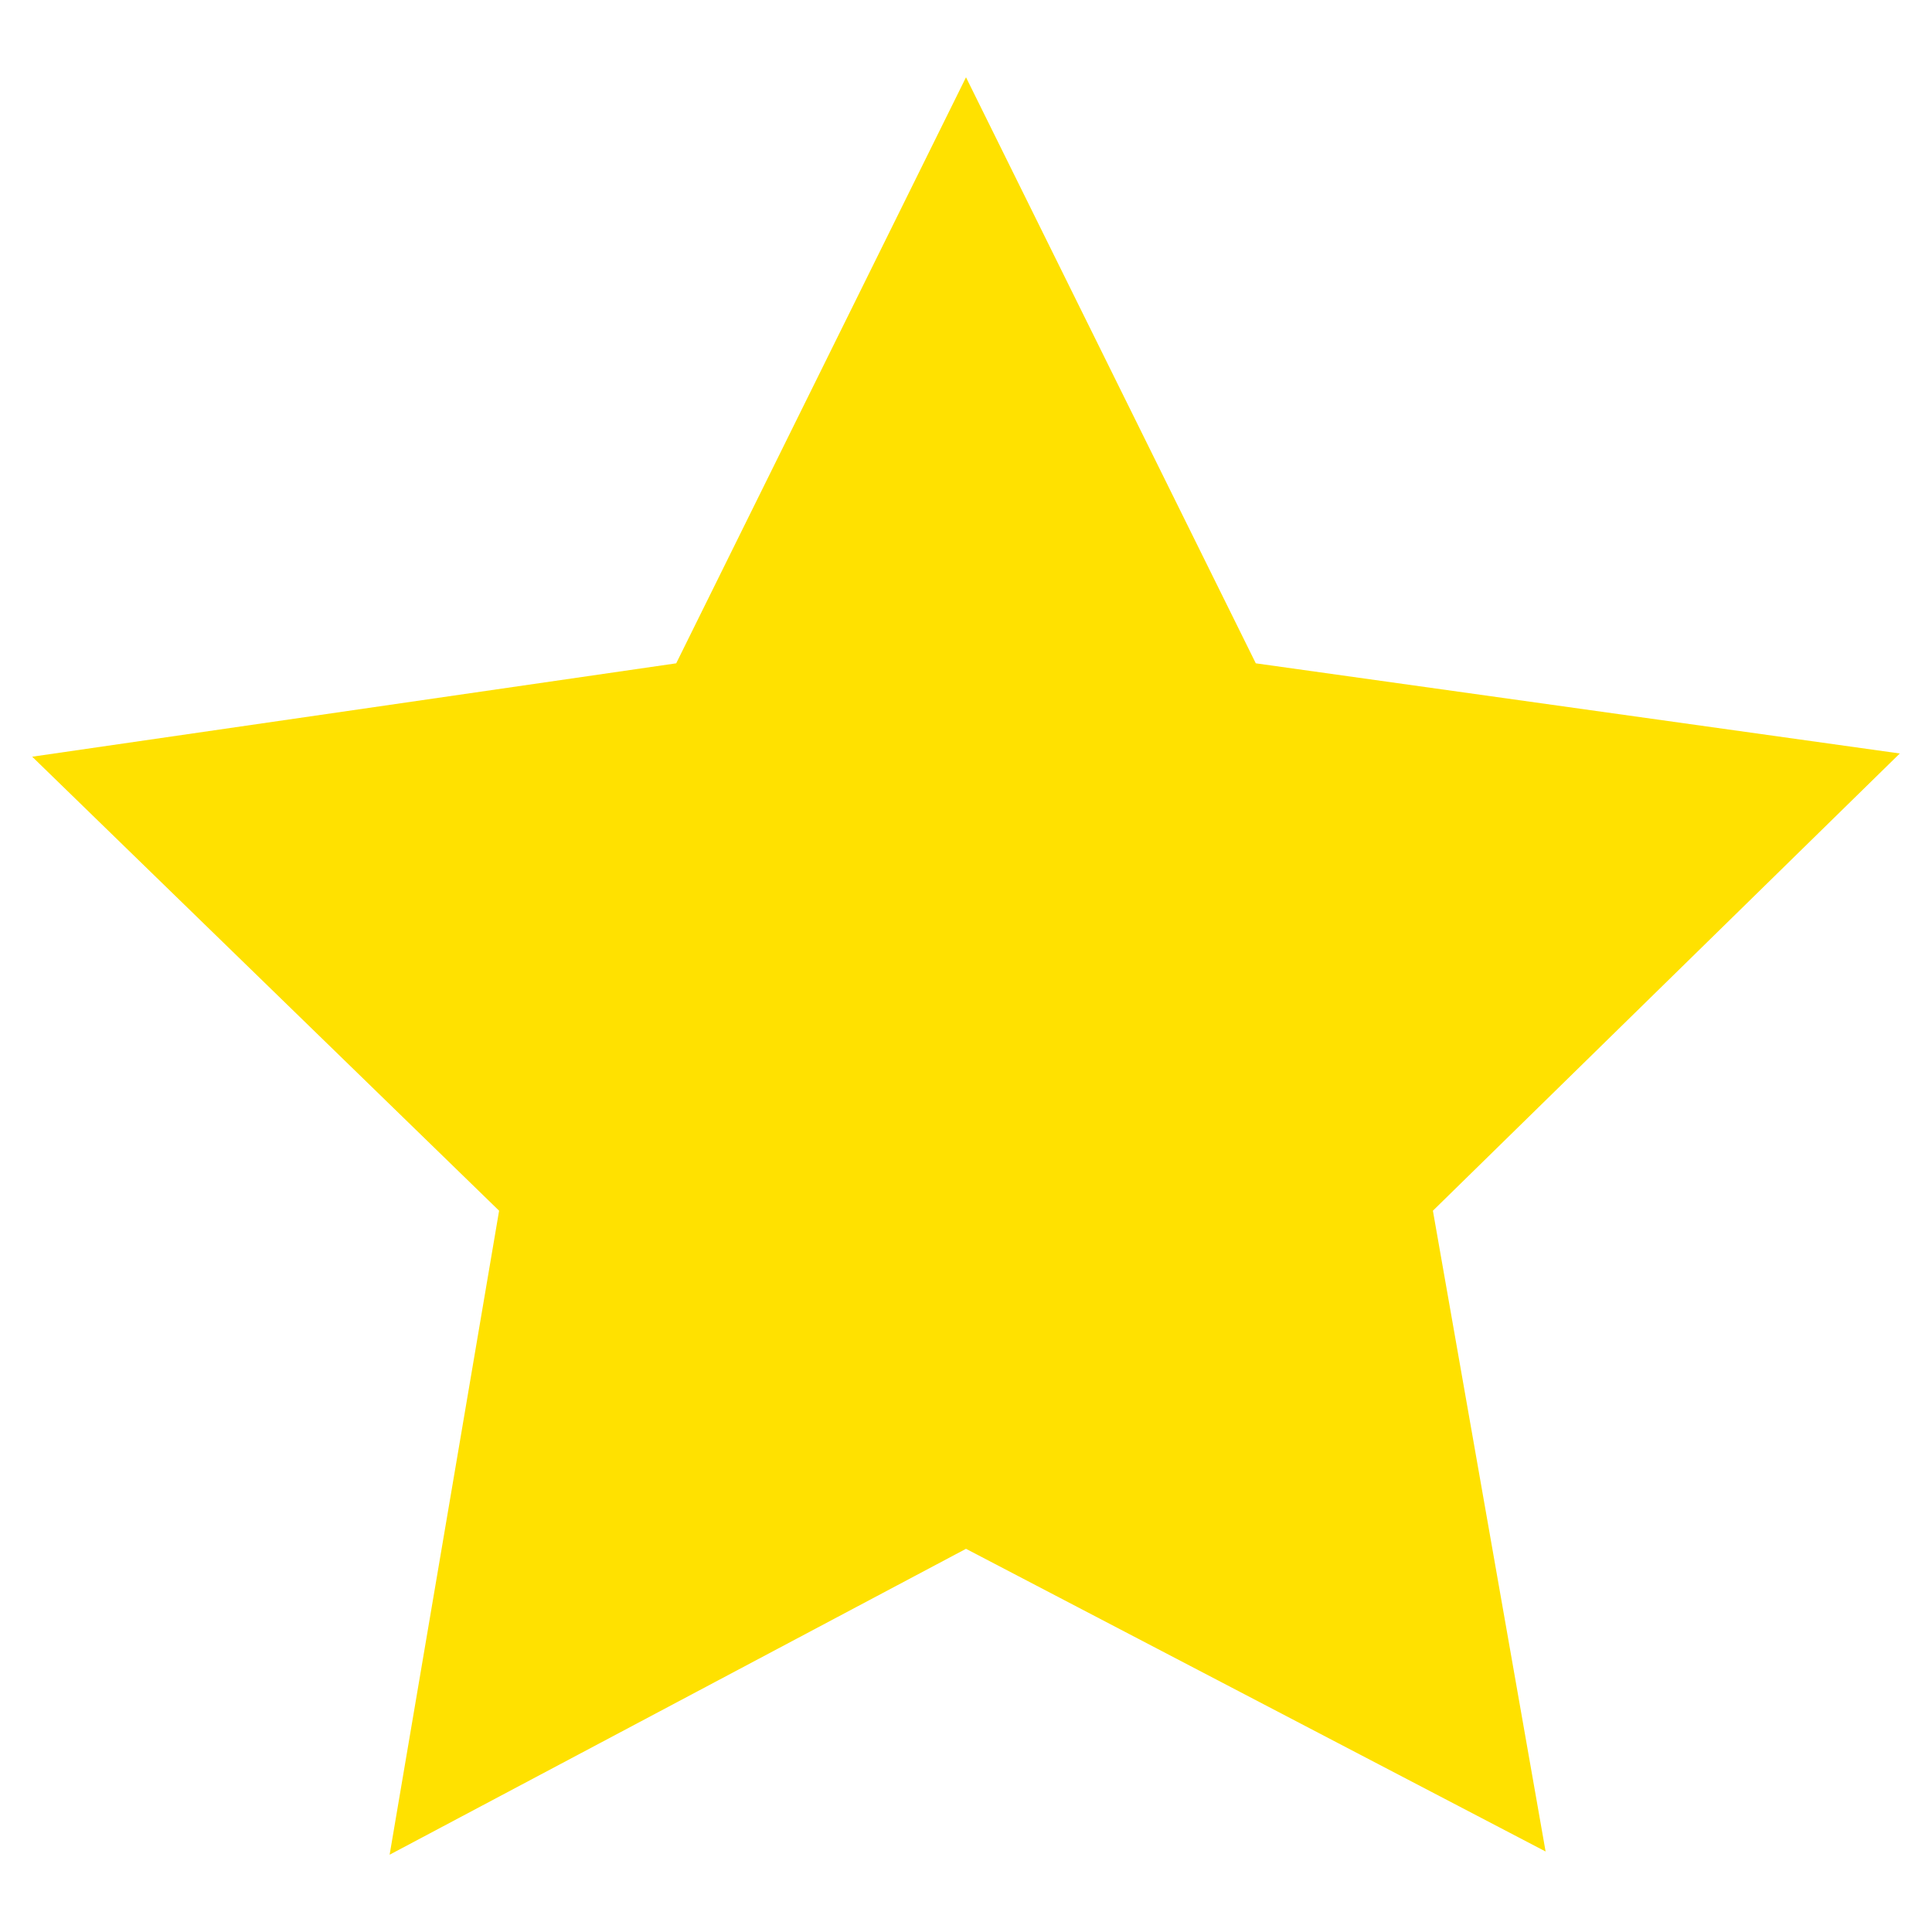 <svg xmlns="http://www.w3.org/2000/svg" viewBox="0 0 60 60" style="enable-background:new 0 0 60 60" xml:space="preserve"><path style="fill:#ffe100" d="m48 57.5-18-9.4-17.9 9.5 3.4-20L1 23.5l20-2.9 9-18.2 9 18.2 20 2.8-14.5 14.2z"/></svg>